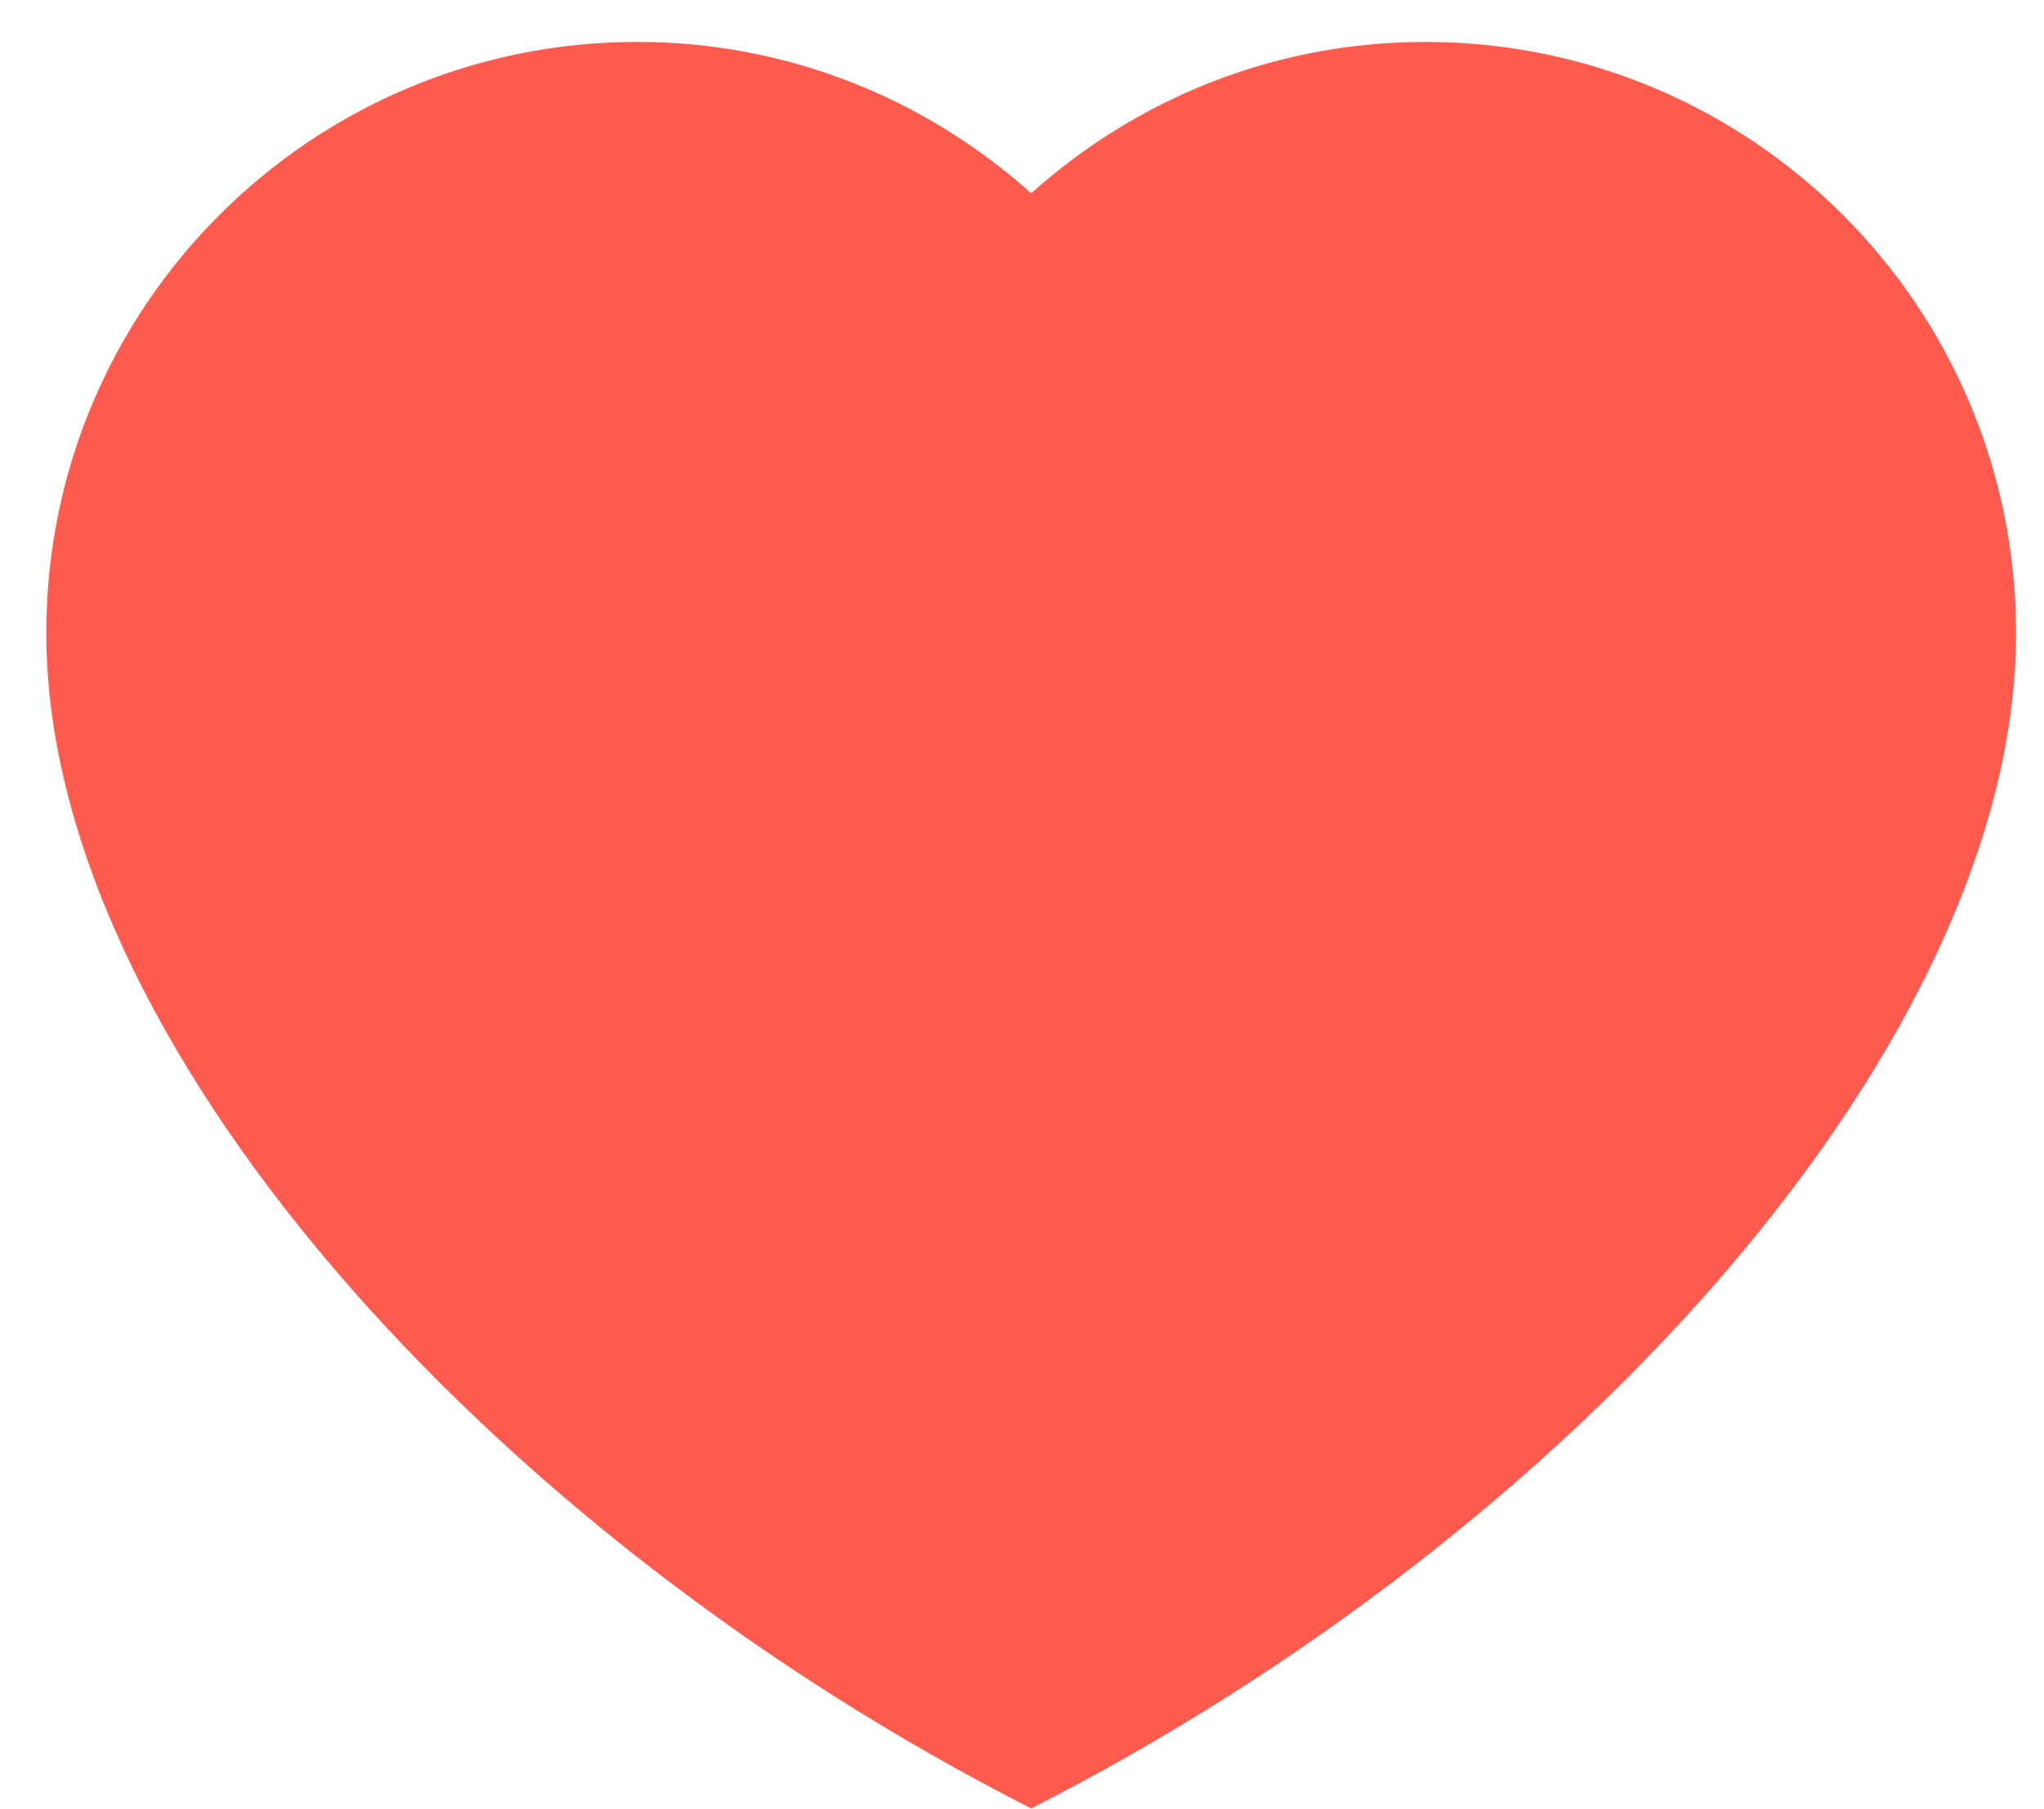 <svg width="26" height="23" viewBox="0 0 26 23" fill="none" xmlns="http://www.w3.org/2000/svg">
<path d="M18.128 0.533C16.2 0.533 14.447 1.265 13.117 2.458C11.786 1.265 10.034 0.533 8.106 0.533C3.954 0.533 0.589 3.898 0.589 8.05C0.589 13.223 6.205 19.487 13.117 22.997C20.029 19.487 25.645 13.223 25.645 8.05C25.645 3.898 22.28 0.533 18.128 0.533Z" fill="#FF5A4E"/>
</svg>
